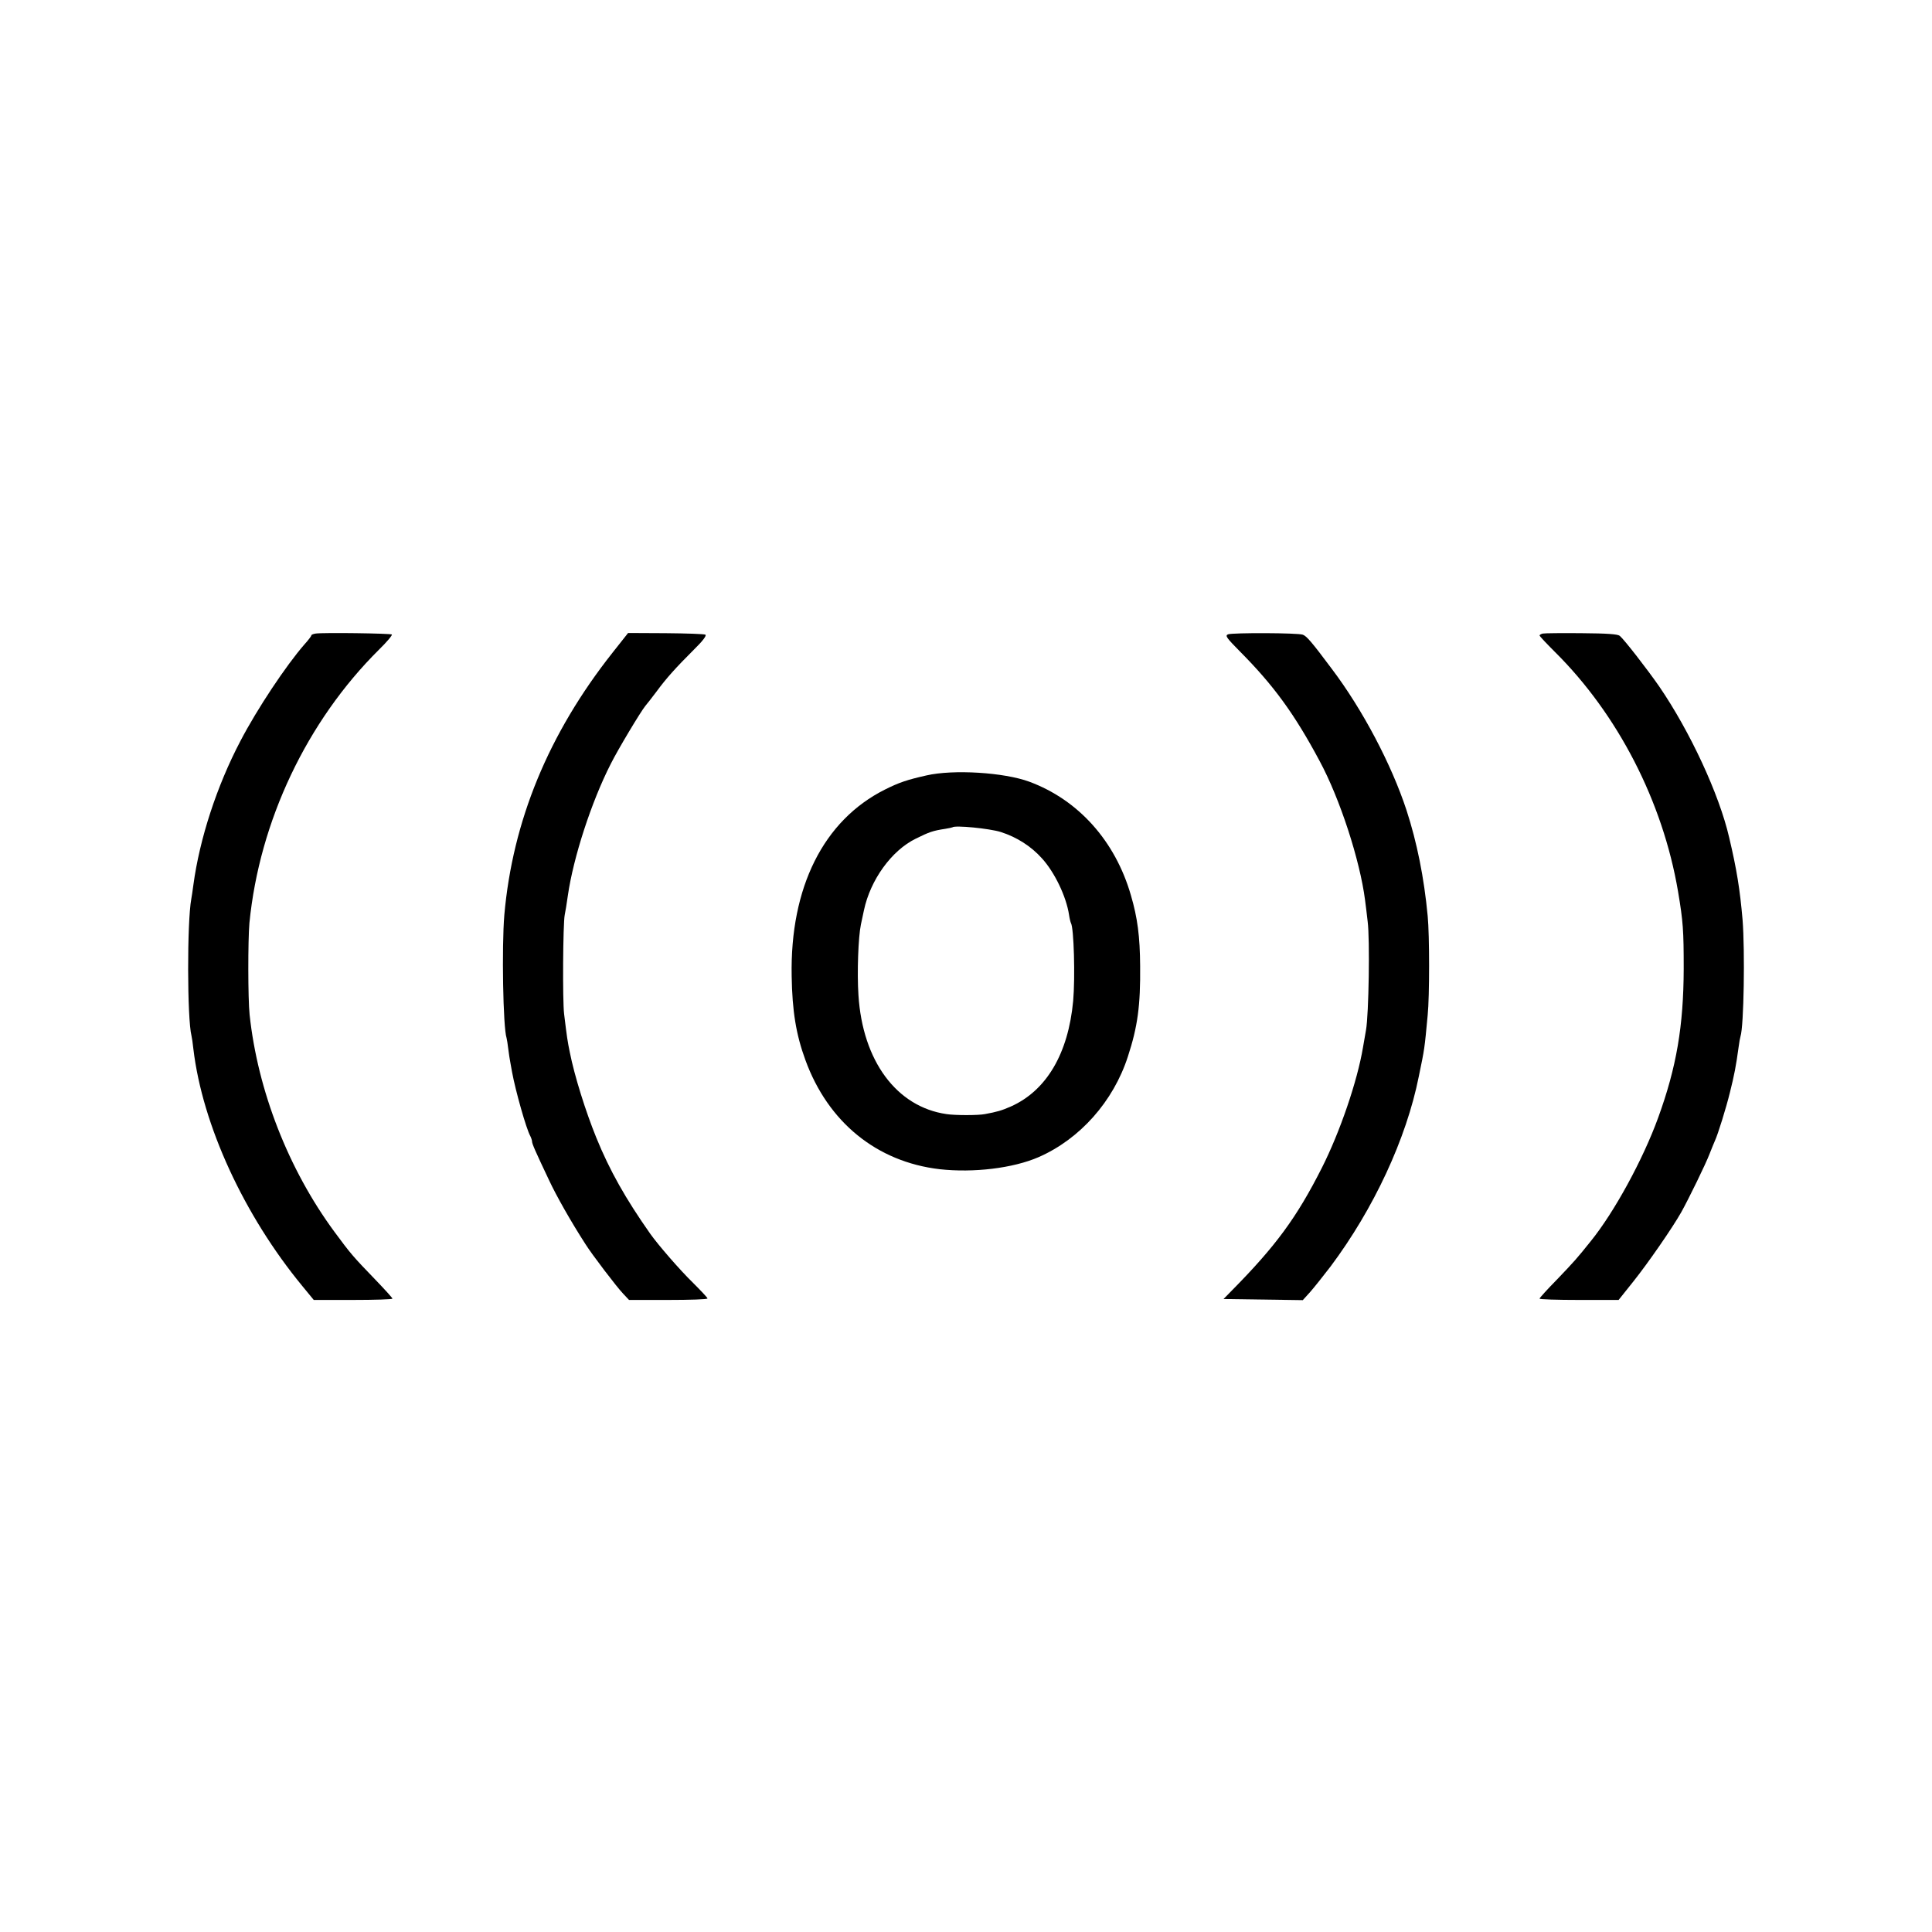 <?xml version="1.0" standalone="no"?>
<!DOCTYPE svg PUBLIC "-//W3C//DTD SVG 20010904//EN"
 "http://www.w3.org/TR/2001/REC-SVG-20010904/DTD/svg10.dtd">
<svg version="1.0" xmlns="http://www.w3.org/2000/svg"
 width="1024pt" height="1024pt" viewBox="0 0 1024 1024"
 preserveAspectRatio="xMidYMid meet">
<g transform="translate(0,1024) scale(0.1,-0.1)"
fill="#000000" stroke="none">
<path d="M1673 6882 c-13 -2 -23 -6 -23 -10 0 -4 -16 -25 -36 -47 -97 -111
-251 -342 -340 -513 -125 -238 -216 -518 -249 -762 -4 -30 -9 -64 -11 -74 -23
-123 -22 -637 1 -726 2 -8 7 -40 10 -70 48 -403 268 -881 578 -1257 l60 -73
208 0 c115 0 209 3 209 7 0 4 -42 50 -92 102 -114 118 -130 136 -216 253 -243
330 -406 747 -449 1150 -9 85 -9 395 -1 486 53 539 304 1069 687 1449 41 40
71 76 68 80 -7 6 -363 11 -404 5z"/>
<path d="M3246 6780 c-339 -429 -529 -891 -573 -1390 -14 -167 -7 -595 12
-652 2 -7 6 -33 9 -58 3 -25 8 -57 11 -72 3 -16 7 -38 9 -50 18 -98 75 -301
97 -340 5 -10 9 -23 9 -28 0 -12 16 -49 90 -205 38 -82 118 -223 193 -339 33
-53 167 -229 200 -263 l31 -33 208 0 c114 0 208 3 208 8 0 4 -35 41 -76 82
-71 69 -185 201 -227 260 -131 186 -216 337 -286 509 -57 140 -116 328 -141
454 -12 59 -15 78 -30 202 -9 71 -6 479 3 525 3 14 11 61 17 105 29 200 124
494 227 696 39 78 158 276 183 307 8 9 35 44 60 77 53 72 101 125 198 222 46
45 68 74 61 79 -7 4 -101 7 -211 8 l-199 1 -83 -105z"/>
<path d="M6509 6878 c-17 -7 -9 -18 63 -91 178 -179 289 -331 422 -580 108
-200 214 -527 241 -737 3 -25 10 -76 14 -115 12 -92 6 -492 -9 -575 -6 -36
-13 -77 -16 -92 -30 -179 -122 -448 -218 -638 -133 -263 -244 -414 -476 -649
l-45 -46 210 -3 210 -3 39 43 c21 24 69 84 108 135 229 306 402 677 468 1008
31 150 30 143 47 325 10 98 10 423 0 525 -19 203 -57 391 -112 560 -80 244
-233 534 -397 751 -106 142 -133 173 -153 180 -27 10 -371 11 -396 2z"/>
<path d="M8177 6882 c-9 -2 -17 -7 -17 -10 0 -4 37 -43 81 -87 334 -331 572
-793 653 -1270 27 -160 30 -207 30 -410 -1 -303 -38 -521 -135 -788 -80 -221
-233 -502 -358 -656 -72 -90 -87 -107 -178 -202 -51 -52 -93 -98 -93 -102 0
-4 94 -7 209 -7 l210 0 79 99 c75 94 205 281 253 366 39 70 130 256 150 309
11 28 24 60 29 71 15 32 59 173 79 255 23 92 32 138 46 240 3 25 8 51 10 57
18 54 24 454 11 618 -14 162 -31 267 -71 436 -53 230 -208 563 -371 801 -64
92 -185 248 -209 268 -11 9 -66 13 -203 14 -104 1 -196 0 -205 -2z"/>
<path d="M4910 6130 c-102 -23 -144 -37 -220 -75 -325 -163 -503 -518 -494
-989 3 -184 23 -309 73 -445 120 -329 378 -539 711 -578 180 -20 389 5 525 64
219 96 396 295 473 533 52 159 67 271 65 480 -1 157 -14 256 -49 375 -83 288
-279 506 -539 602 -133 49 -402 66 -545 33z m395 -300 c84 -27 160 -75 218
-140 67 -74 128 -201 143 -298 3 -21 8 -40 10 -44 16 -25 23 -289 12 -413 -26
-280 -142 -476 -331 -560 -48 -21 -72 -28 -137 -40 -35 -7 -158 -7 -203 0
-265 38 -445 282 -467 630 -8 120 -1 308 13 375 2 8 9 42 16 75 34 161 146
317 275 380 71 35 90 42 156 52 19 3 37 7 38 8 13 12 197 -6 257 -25z"/>
</g>
</svg>

